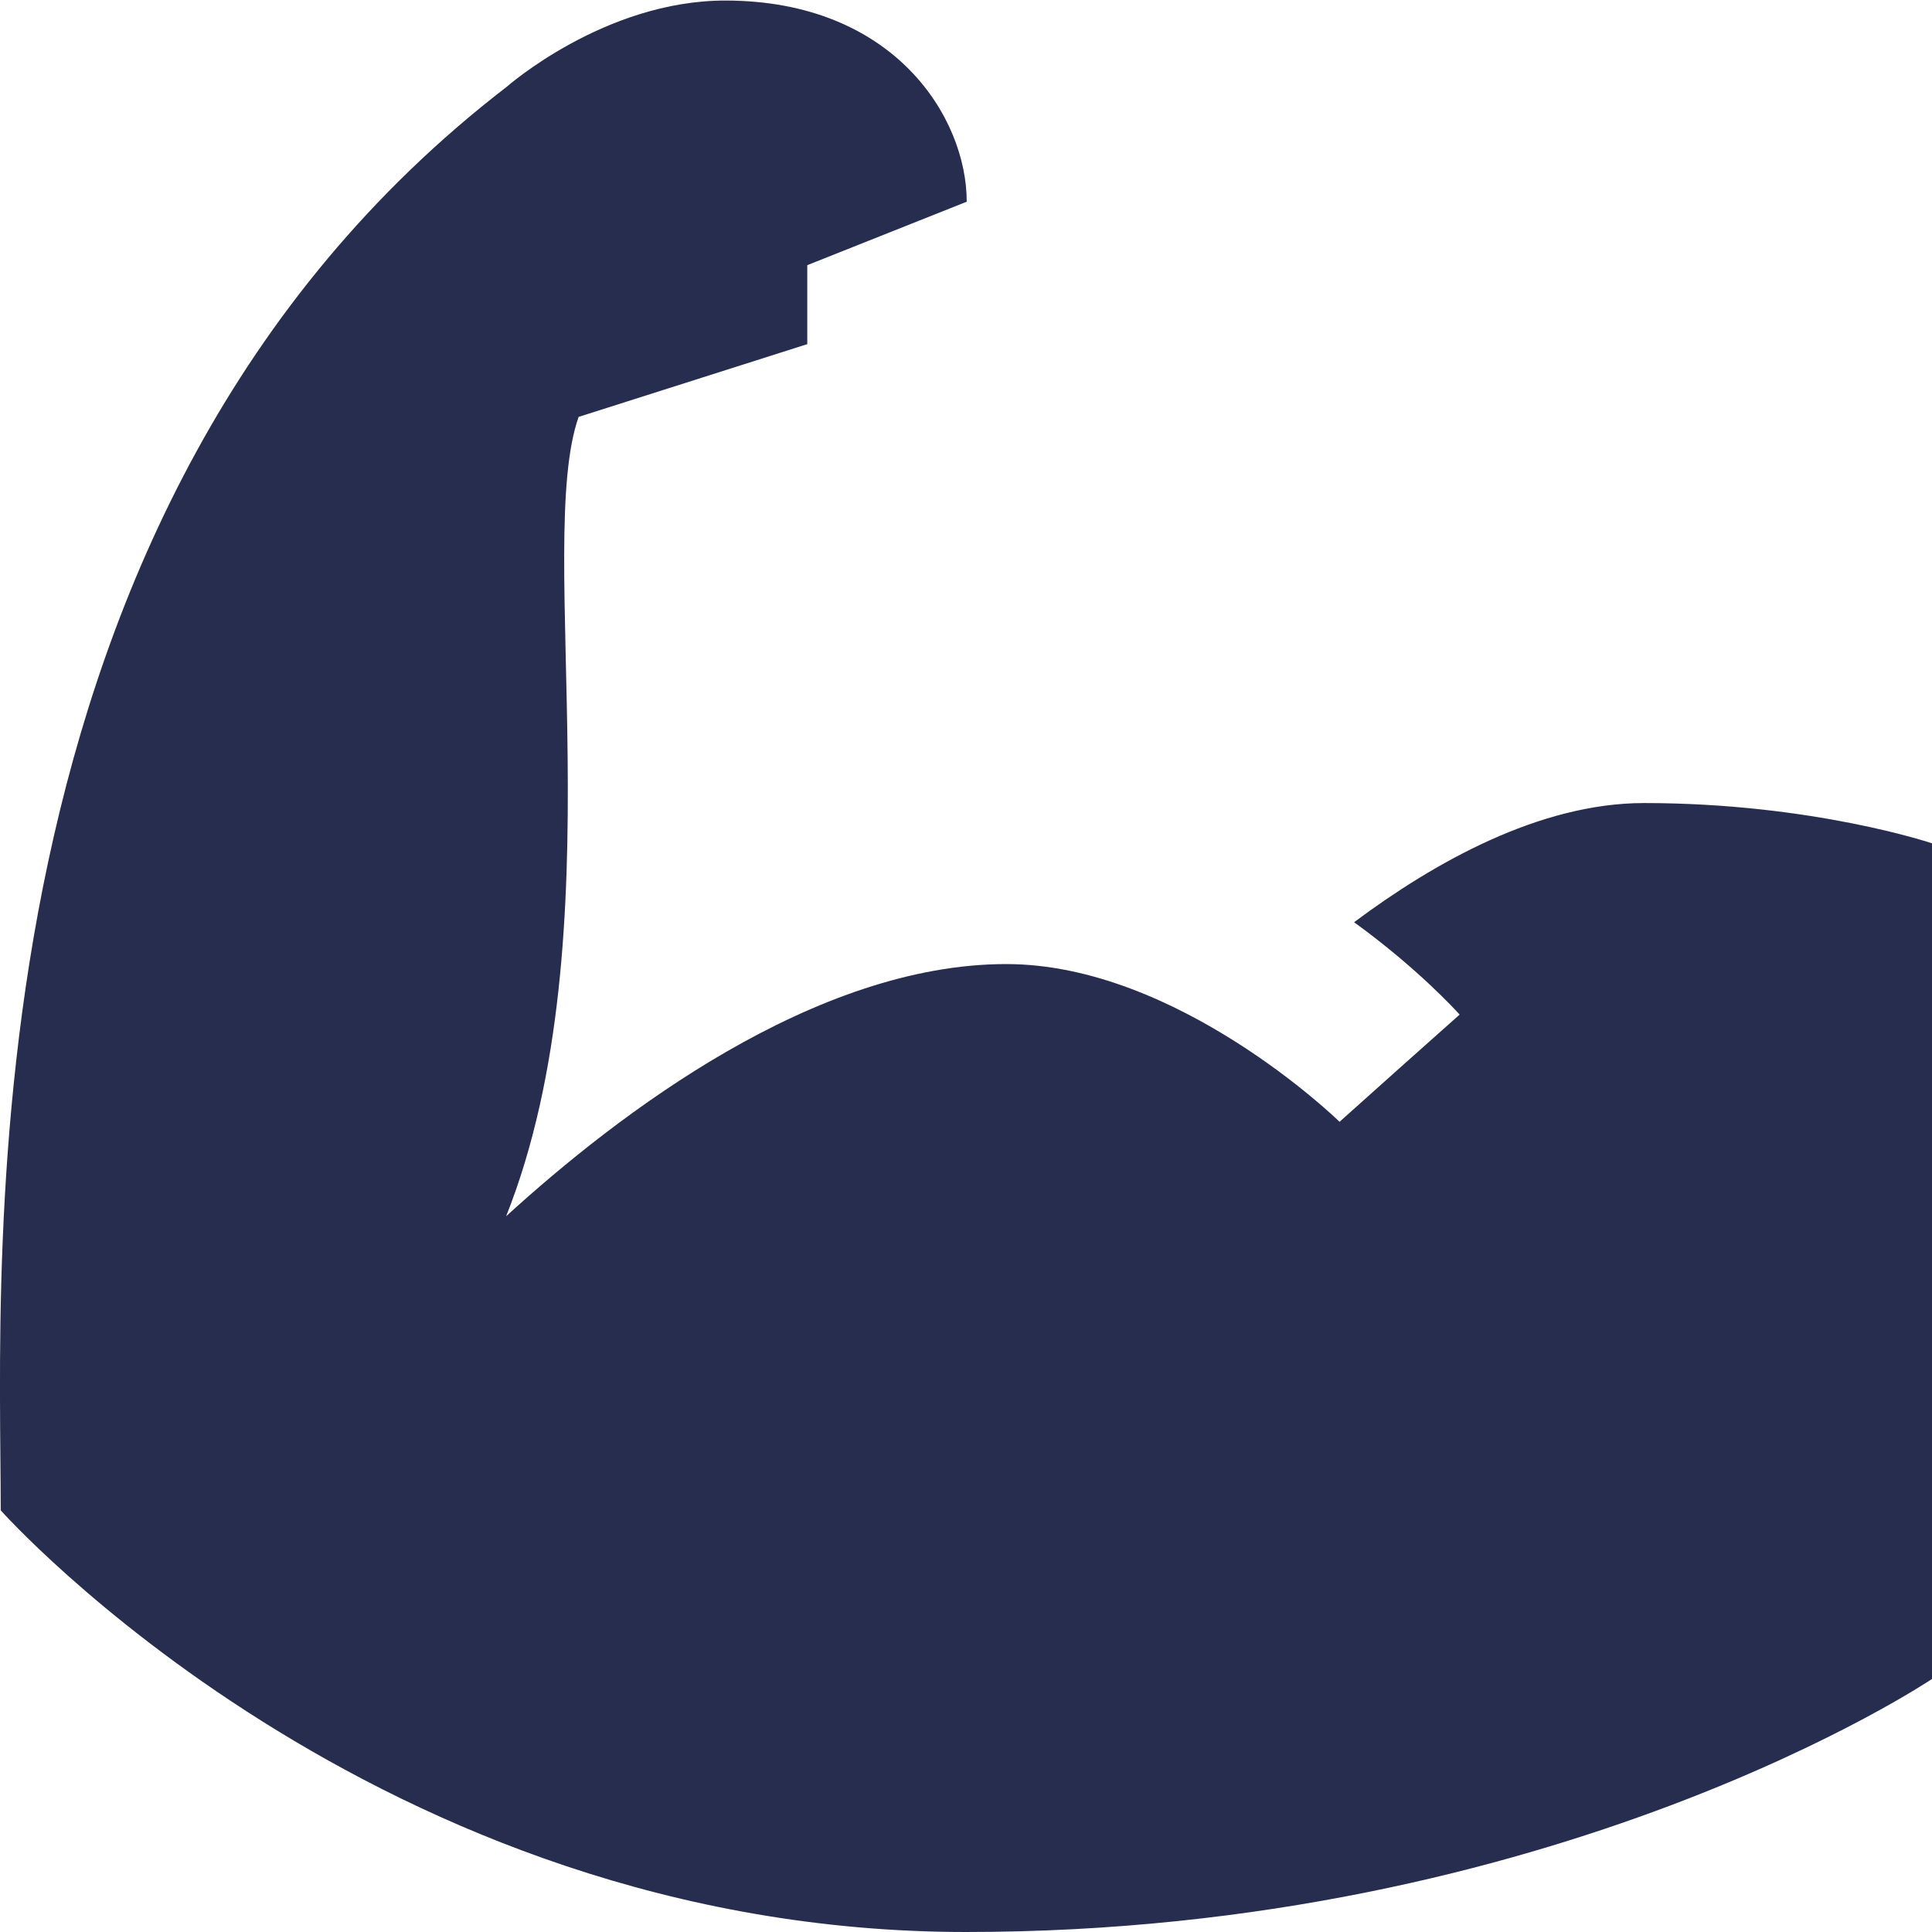 <?xml version="1.0" encoding="UTF-8"?> <svg xmlns="http://www.w3.org/2000/svg" width="32" height="32" viewBox="0 0 32 32" fill="none"><g clip-path="url(#clip0_423_1774)"><path d="M32 13.968C32 13.968 30.024 13.301 27.231 13.301C25.499 13.301 23.755 14.284 22.428 15.275C23.478 16.036 24.119 16.741 24.176 16.805L23.18 17.692L22.187 18.581C22.163 18.555 19.5 15.968 16.667 15.968C13.499 15.968 10.254 18.437 8.383 20.145C10.24 15.475 8.843 9 9.584 6.905L13.371 5.7V4.392L16.012 3.341C16.012 1.945 14.806 0.009 12.012 0.009C10.012 0.009 8.394 1.437 8.394 1.437C-0.686 8.421 0.012 20.825 0.012 25.016C0.012 25.016 6.223 32 16 32C25.778 32 32 27.809 32 27.809V13.968Z" fill="#272D4F"></path></g><defs><clipPath id="clip0_423_1774"><rect width="32" height="32" fill="white"></rect></clipPath></defs></svg> 